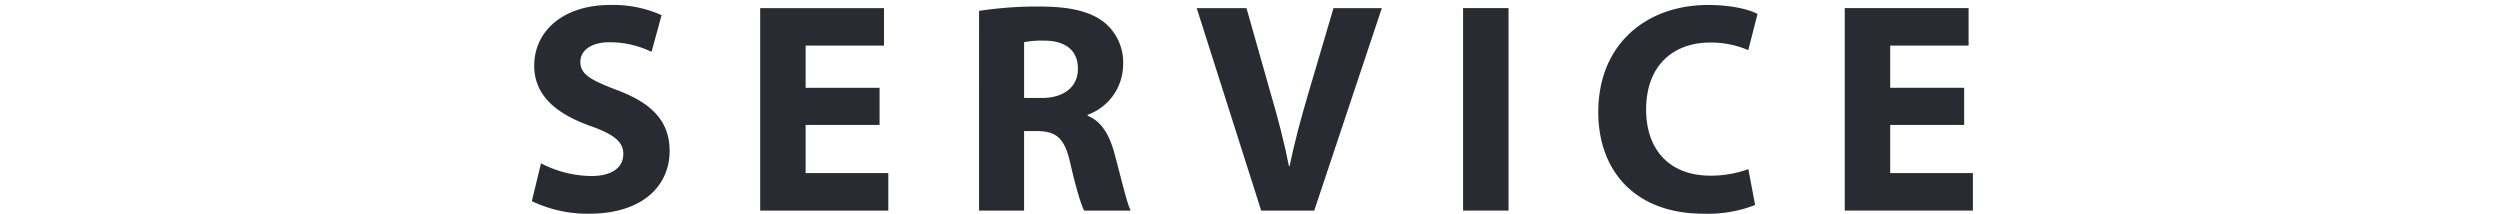 <svg xmlns="http://www.w3.org/2000/svg" xmlns:xlink="http://www.w3.org/1999/xlink" width="503" height="43" viewBox="0 0 503 43"><defs><clipPath id="a"><rect width="503" height="43" transform="translate(495 2192)" fill="#fff" stroke="#707070" stroke-width="1"/></clipPath></defs><g transform="translate(-495 -2192)" clip-path="url(#a)"><g transform="translate(75.315 -2.923)"><g transform="translate(526.685 2195.923)"><path d="M528.534,2227.783a22.477,22.477,0,0,0,10.136,2.557c4.2,0,6.426-1.756,6.426-4.437,0-2.5-1.929-3.976-6.771-5.693-6.746-2.409-11.155-6.113-11.155-12.062,0-6.946,5.789-12.226,15.3-12.226a23.837,23.837,0,0,1,10.326,2.05l-2.021,7.385a19.293,19.293,0,0,0-8.441-1.934c-3.981,0-5.882,1.856-5.882,3.939,0,2.588,2.24,3.731,7.486,5.727,7.159,2.7,10.475,6.437,10.475,12.2,0,6.8-5.17,12.637-16.3,12.637a25.97,25.97,0,0,1-11.422-2.532Z" transform="translate(-526.685 -2195.923)" fill="#2a2a32"/><path d="M596.658,2220.059h-14.88v9.689h16.635v7.545H572.635v-40.74h24.912v7.545H581.778v8.487h14.88Z" transform="translate(-526.685 -2195.923)" fill="#2a2a32"/><path d="M616.675,2197.113a76.9,76.9,0,0,1,12.151-.875c6,0,10.2.922,13.087,3.227a10.383,10.383,0,0,1,3.742,8.541,10.8,10.8,0,0,1-7.139,10.012v.193c2.806,1.141,4.384,3.842,5.4,7.585,1.25,4.61,2.471,9.92,3.264,11.5h-9.361c-.621-1.179-1.63-4.454-2.781-9.5-1.126-5.09-2.824-6.451-6.587-6.5h-2.719v16h-9.06Zm9.06,17.52h3.58c4.537,0,7.25-2.329,7.25-5.87,0-3.729-2.537-5.636-6.714-5.661a18.844,18.844,0,0,0-4.116.308Z" transform="translate(-526.685 -2195.923)" fill="#2a2a32"/><path d="M673.434,2237.293l-12.972-40.74h10.015l4.892,17.248c1.414,4.844,2.642,9.456,3.652,14.538h.126c1.022-4.892,2.33-9.732,3.705-14.392l5.133-17.394h9.725l-13.6,40.74Z" transform="translate(-526.685 -2195.923)" fill="#2a2a32"/><path d="M723.2,2196.553v40.74h-9.143v-40.74Z" transform="translate(-526.685 -2195.923)" fill="#2a2a32"/><path d="M772.815,2236.166a26.177,26.177,0,0,1-10.336,1.757c-14,0-21.221-8.814-21.221-20.425,0-13.888,9.88-21.575,22.089-21.575,4.754,0,8.366.934,9.954,1.807l-1.864,7.281a19.075,19.075,0,0,0-7.682-1.528c-7.213,0-12.868,4.429-12.868,13.481,0,8.167,4.78,13.3,12.921,13.3a21.872,21.872,0,0,0,7.644-1.317Z" transform="translate(-526.685 -2195.923)" fill="#2a2a32"/><path d="M814.875,2220.059H799.994v9.689h16.635v7.545H790.852v-40.74h24.911v7.545H799.994v8.487h14.881Z" transform="translate(-526.685 -2195.923)" fill="#2a2a32"/></g></g></g></svg>